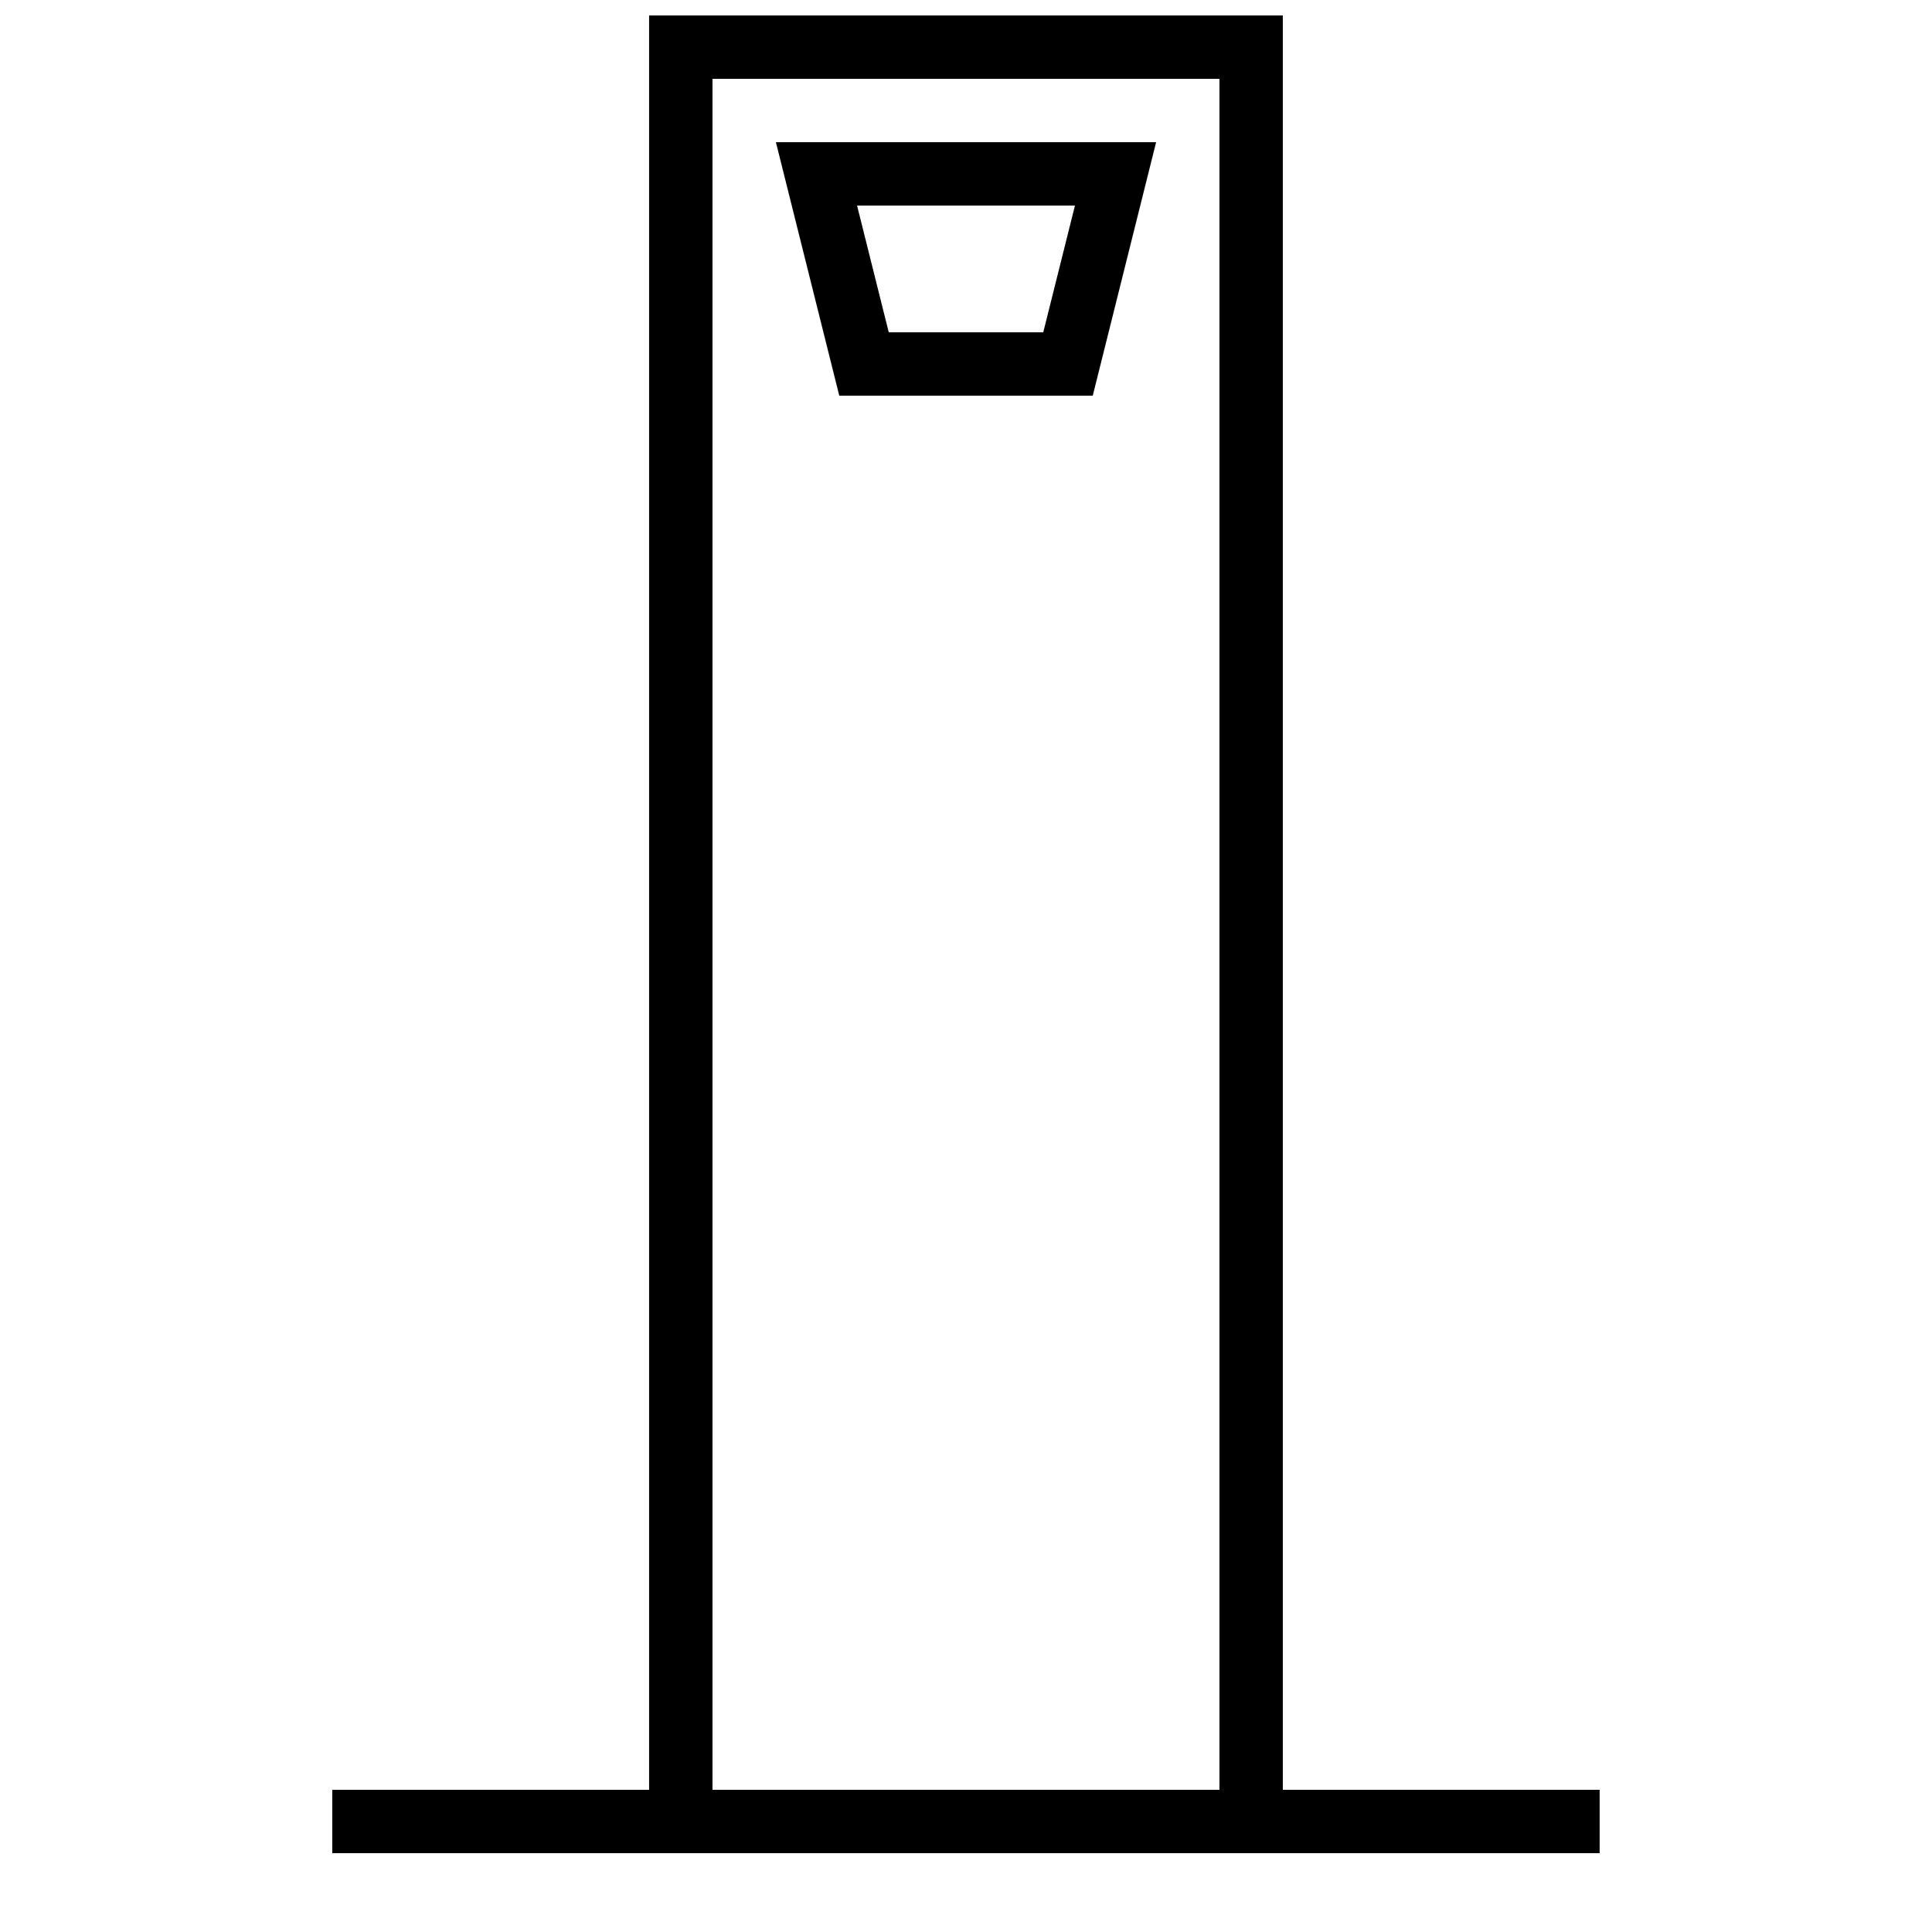 <?xml version="1.0" encoding="UTF-8"?>
<!-- Uploaded to: ICON Repo, www.svgrepo.com, Generator: ICON Repo Mixer Tools -->
<svg width="800px" height="800px" version="1.1" viewBox="144 144 512 512" xmlns="http://www.w3.org/2000/svg">
 <defs>
  <clipPath id="a">
   <path d="m232 148.09h336v487.91h-336z"/>
  </clipPath>
 </defs>
 <path d="m433.59 248.86 16.793-67.176h-100.76l16.793 67.176zm-4.719-50.379-8.398 33.586h-40.941l-8.398-33.586z"/>
 <g clip-path="url(#a)">
  <path d="m483.96 618.32v-470.22h-167.94v470.22h-83.969v16.793h335.87v-16.793zm-16.793 0h-134.35v-453.43h134.35z"/>
 </g>
</svg>